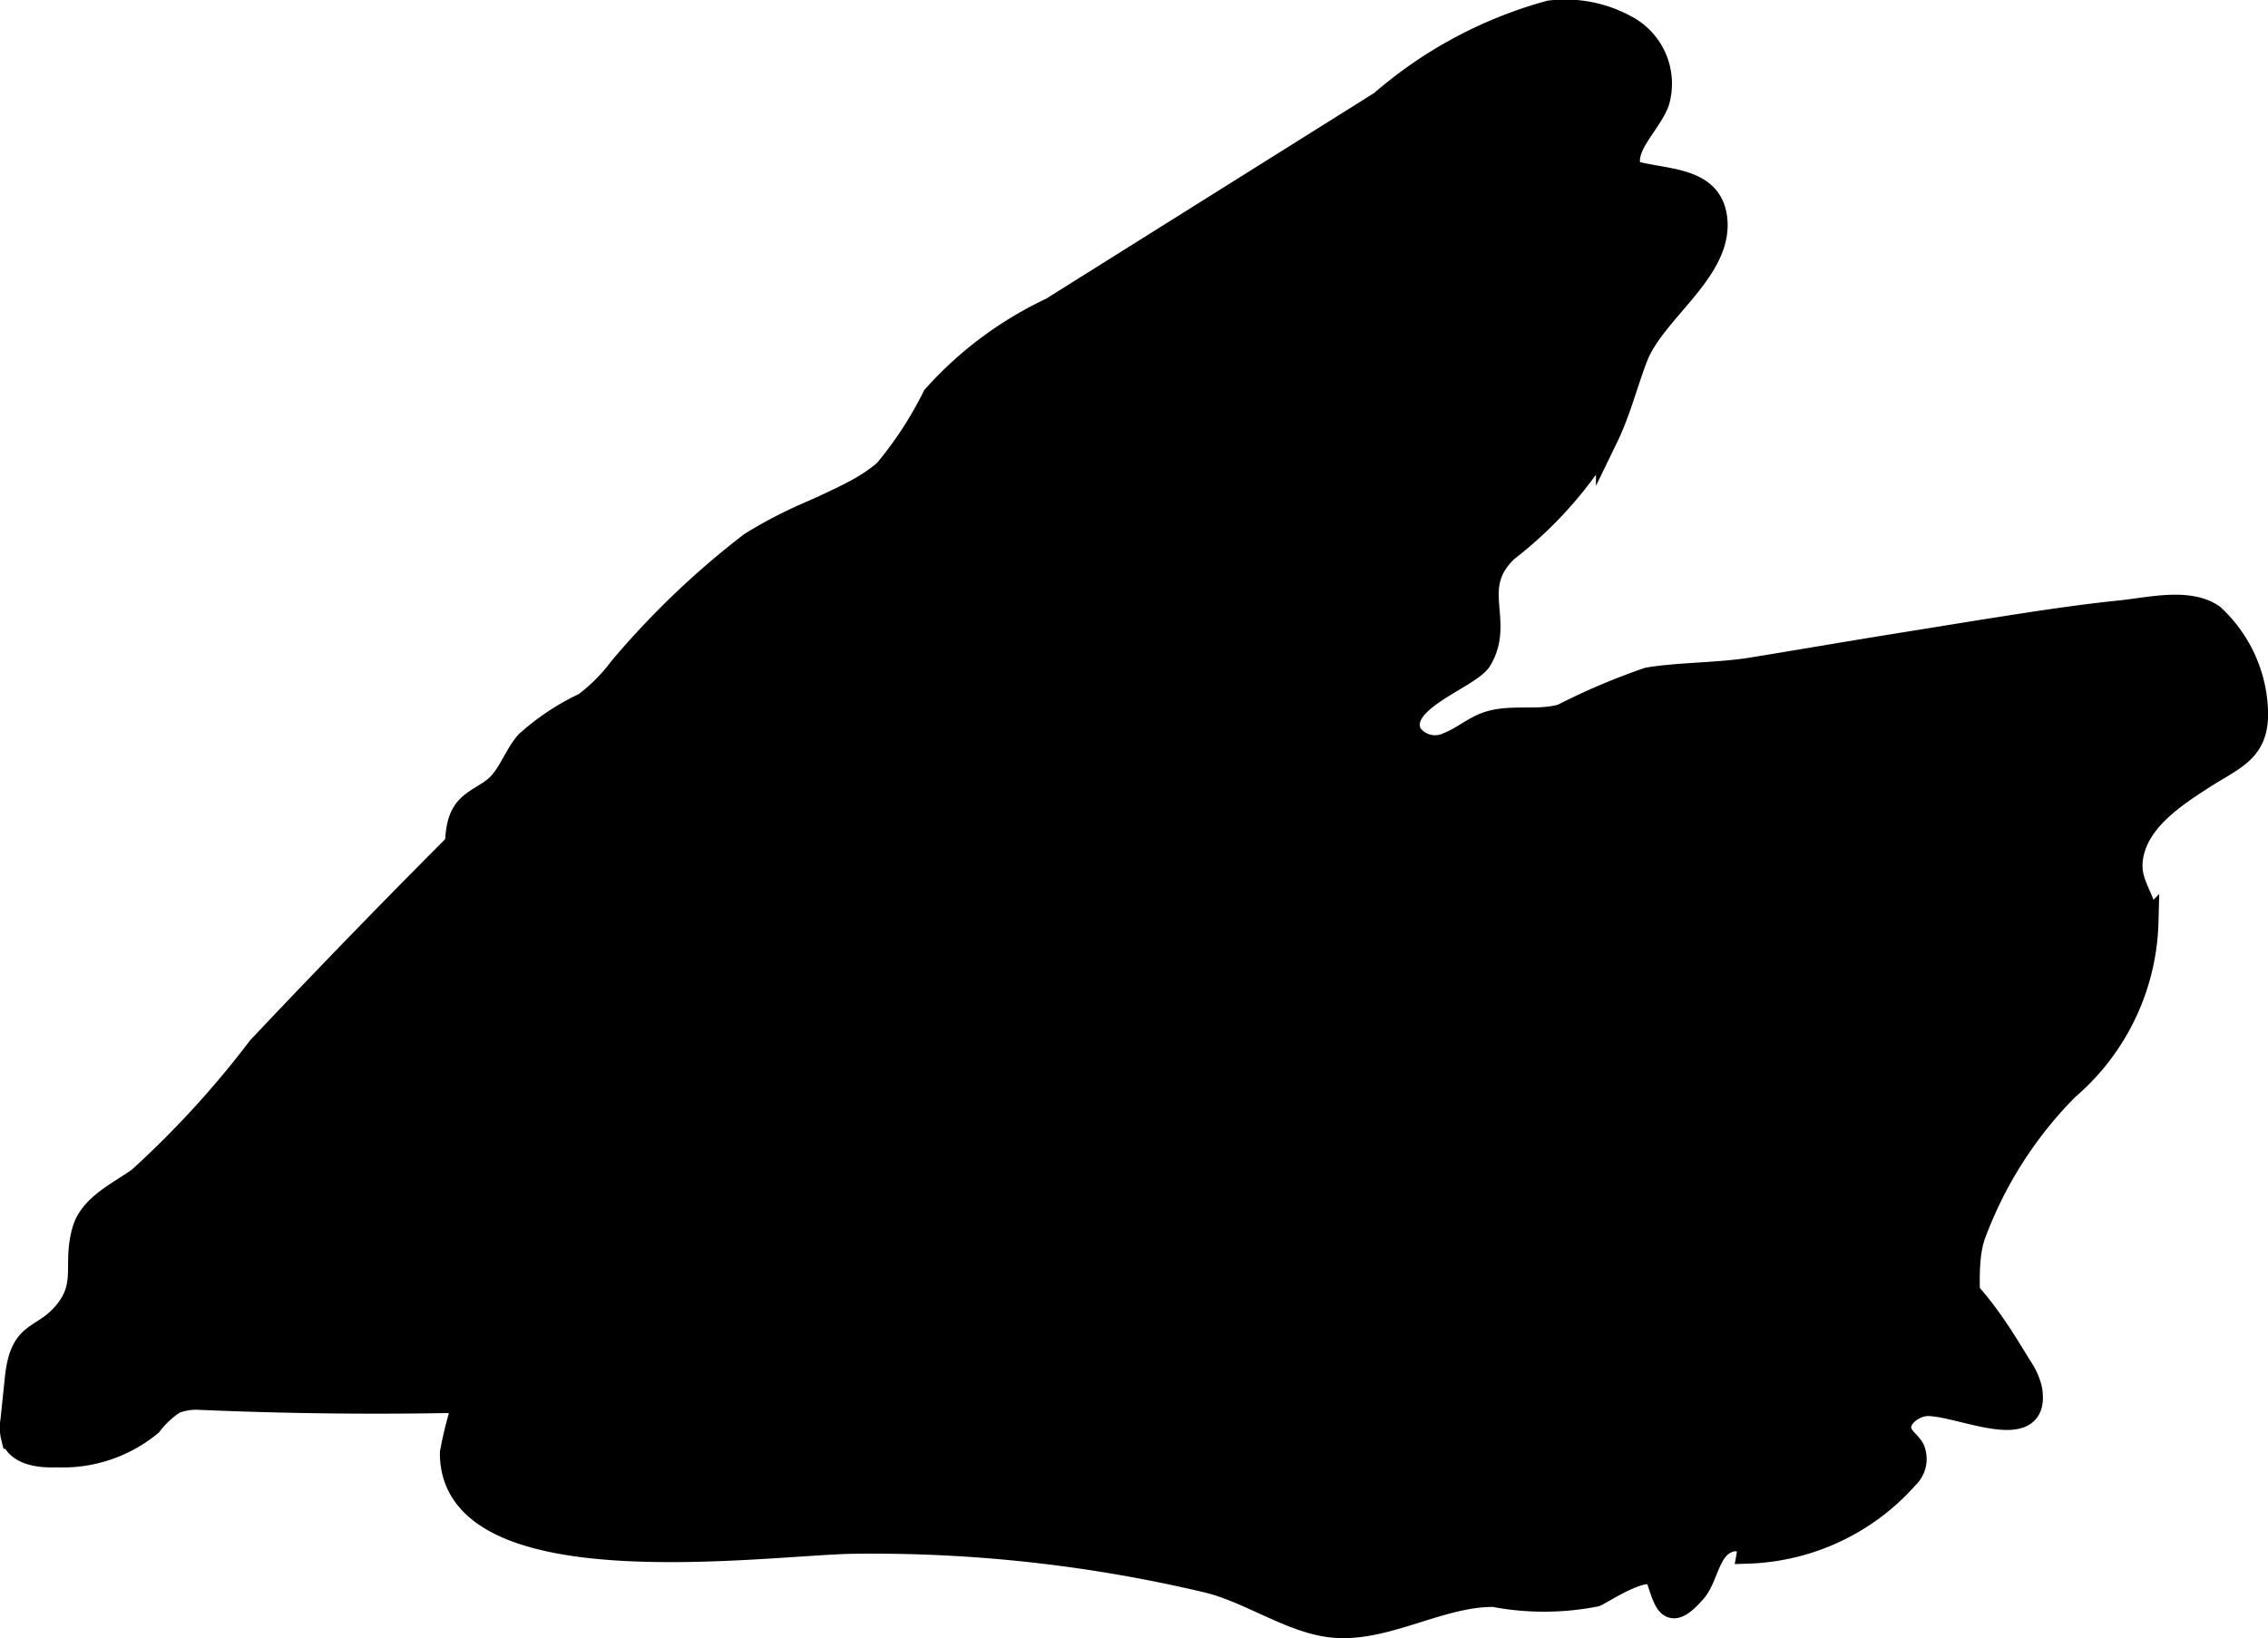 <?xml version="1.0" encoding="UTF-8"?>
<svg xmlns="http://www.w3.org/2000/svg"
     version="1.1"
     width="5.356mm"
     height="3.87mm"
     viewBox="0 0 15.183 10.97">
   <defs>
      <style type="text/css">
      .a {
        stroke: #000;
        stroke-miterlimit: 10;
        stroke-width: 0.15px;
      }
    </style>
   </defs>
   <path class="a"
         d="M14.193,4.095c.197-.02.459-.087.622.026a.91.91,0,0,1,.291.6c.026.307-.141.349-.358.489-.18.116-.407.265-.466.485-.057.213.077.293.093.477a1.523,1.523,0,0,1-.534,1.119,2.728,2.728,0,0,0-.628.99c-.086.273.034.641-.104.881-.107.186-.907.259-.898.23a.657.657,0,0,0,.039-.255c-.024-.207-.854-.178-1.08-.199-.185-.017-.373.01-.557-.018A5.063,5.063,0,0,0,9.54,8.71a6.918,6.918,0,0,1-1.006.099c-.382-.037-.45-.292-.77-.42-.381-.153-.623.118-.948.19-.307.068-.523-.315-.736-.244-.229.077-.373.317-.602.398a1.14,1.14,0,0,0-.28.094c-.134.092-.175.266-.31.36a1.28,1.28,0,0,1-.546.143,27.326,27.326,0,0,1-3.011.035.394.394,0,0,0-.163.027.634.634,0,0,0-.158.147.925.925,0,0,1-.632.211c-.115.005-.26-.014-.296-.124a.278.278,0,0,1-.004-.116l.029-.279c.034-.33.17-.26.321-.437.165-.193.063-.324.13-.556.048-.166.23-.247.371-.347A6.437,6.437,0,0,0,1.732,7.014q.465-.493.94-.977.641-.653,1.3-1.287a16.067,16.067,0,0,1,1.225-1.178c.223-.174.521-.237.729-.421a2.53,2.53,0,0,0,.324-.497,2.459,2.459,0,0,1,.789-.588L8.053,1.43l1.191-.747A2.882,2.882,0,0,1,10.374.078a.85.85,0,0,1,.542.115A.435.435,0,0,1,11.1.684c-.062.161-.248.302-.183.462.211.065.518.036.567.291.068.36-.407.64-.528.955-.068.177-.114.364-.197.535a2.685,2.685,0,0,1-.669.758c-.265.248-.021.467-.177.732-.073.124-.583.276-.466.501a.2.2,0,0,0,.249.059c.087-.034.16-.098.248-.132.162-.061.348-.007.514-.057a4.427,4.427,0,0,1,.574-.244c.215-.036.468-.03.695-.067.308-.05.616-.103.924-.153l.589-.095C13.557,4.179,13.874,4.128,14.193,4.095Z"/>
   <path class="a"
         d="M2.688,6.446c.033.134.345.11.369.28a.254.254,0,0,1-.113.225c-.051.039-.117.078-.119.142a.174.174,0,0,0,.036.093L2.99,7.388a.123.123,0,0,0,.134.076,1.177,1.177,0,0,0,.409-.02c.121-.048.215-.185.322-.259.138-.096.39-.169.517-.014a.873.873,0,0,1,.035.557c-.099.2-.417.176-.518.39a.868.868,0,0,0-.044.167,1.13,1.13,0,0,1-.24.413c-.13.164-.482.208-.563.389-.047.104.044.3.036.394a2.485,2.485,0,0,0-.058.246c-.006.916,2.102.611,2.69.602a9.709,9.709,0,0,1,2.368.26c.278.066.546.26.815.298.364.052.738-.206,1.108-.202a1.791,1.791,0,0,0,.682-.002c.053-.024.371-.236.412-.112.055.166.079.286.254.084.087-.101.088-.311.252-.342.05-.009.111.031.102.082A1.488,1.488,0,0,0,12.771,9.891a.169.169,0,0,0,.038-.189c-.023-.042-.069-.069-.084-.114-.028-.081.059-.157.143-.177.181-.044.796.289.728-.109a.439.439,0,0,0-.067-.149c-.057-.093-.113-.186-.175-.276a2.295,2.295,0,0,0-.379-.429c-.025-.022-.356-.233-.253-.282a.078.078,0,0,1,.037-.005l.362.012c-.076-.424-.625-.611-.921-.842a6.811,6.811,0,0,0-1.107-.78A6.907,6.907,0,0,1,8.634,4.778,1.144,1.144,0,0,1,8.431,4.412C8.4,4.306,8.395,4.194,8.356,4.091c-.041-.109-.155-.129-.2-.212-.038-.071-.019-.192-.043-.273a.371.371,0,0,1-.327.064,1.34,1.34,0,0,0-.022-.354l-.145.023a.356.356,0,0,1-.053.221c-.052.05-.139-.011-.165-.079s-.03-.149-.086-.195a.249.249,0,0,0-.149-.04,2.986,2.986,0,0,0-2.14.391,5.602,5.602,0,0,0-.876.838,1.167,1.167,0,0,1-.237.237,1.57,1.57,0,0,0-.389.259c-.074.086-.11.203-.191.285-.071.071-.179.099-.232.186-.07.115-.034.287-.062.414a.836.836,0,0,1-.256.405.286.286,0,0,0-.094.129A.118.118,0,0,0,2.688,6.446Z"/>
</svg>
